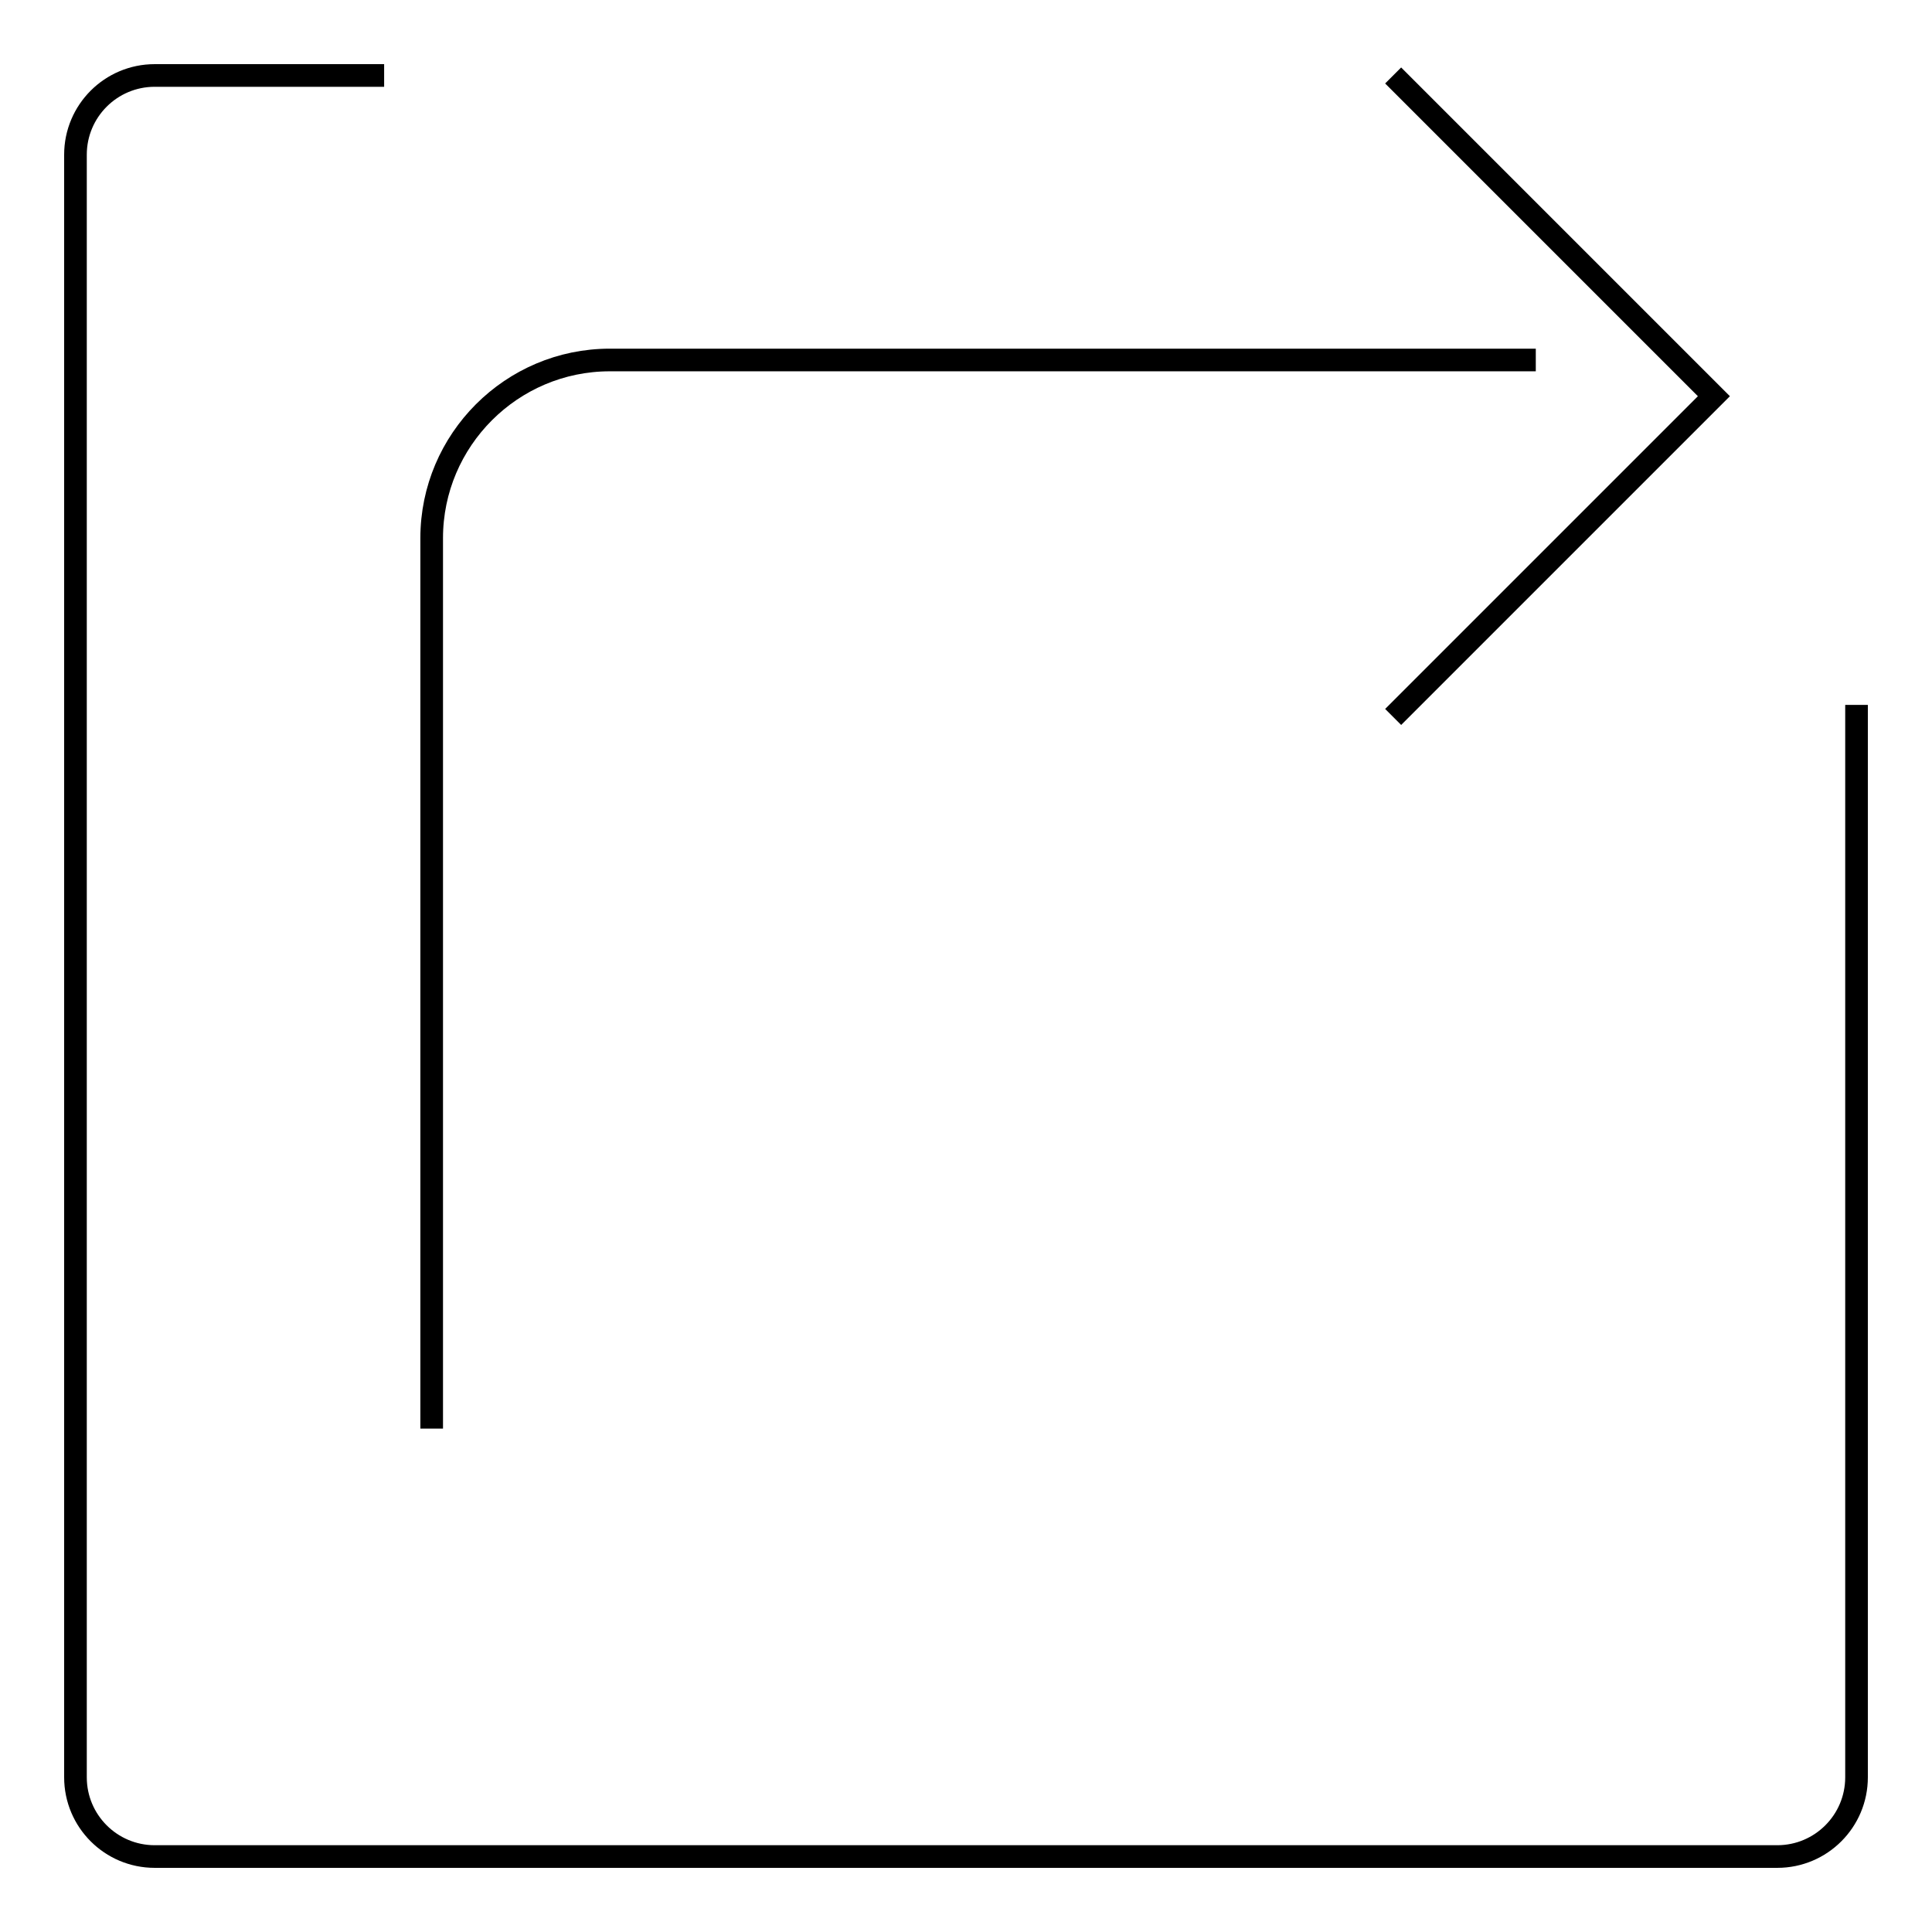 <?xml version="1.0" encoding="utf-8"?>
<!-- Svg Vector Icons : http://www.onlinewebfonts.com/icon -->
<!DOCTYPE svg PUBLIC "-//W3C//DTD SVG 1.1//EN" "http://www.w3.org/Graphics/SVG/1.1/DTD/svg11.dtd">
<svg version="1.1" xmlns="http://www.w3.org/2000/svg" xmlns:xlink="http://www.w3.org/1999/xlink" x="0px" y="0px" viewBox="0 0 256 256" enable-background="new 0 0 256 256" xml:space="preserve">
<g><g><path stroke-width="3" fill-opacity="0" stroke="#000000"  d="M246,93.4c0,62.4,0,142.1,0,142.1c0,5.8-4.7,10.5-10.5,10.5h-215c-5.8,0-10.5-4.7-10.5-10.5v-215C10,14.7,14.7,10,20.5,10c0,0,12,0,30.4,0"/><path stroke-width="3" fill-opacity="0" stroke="#000000"  d="M57.2,189.3v-118c0-13,10.6-23.6,23.6-23.6h122.7"/><path stroke-width="3" fill-opacity="0" stroke="#000000"  d="M184.6,10l42.5,42.5l-42.5,42.5"/></g></g>
</svg>